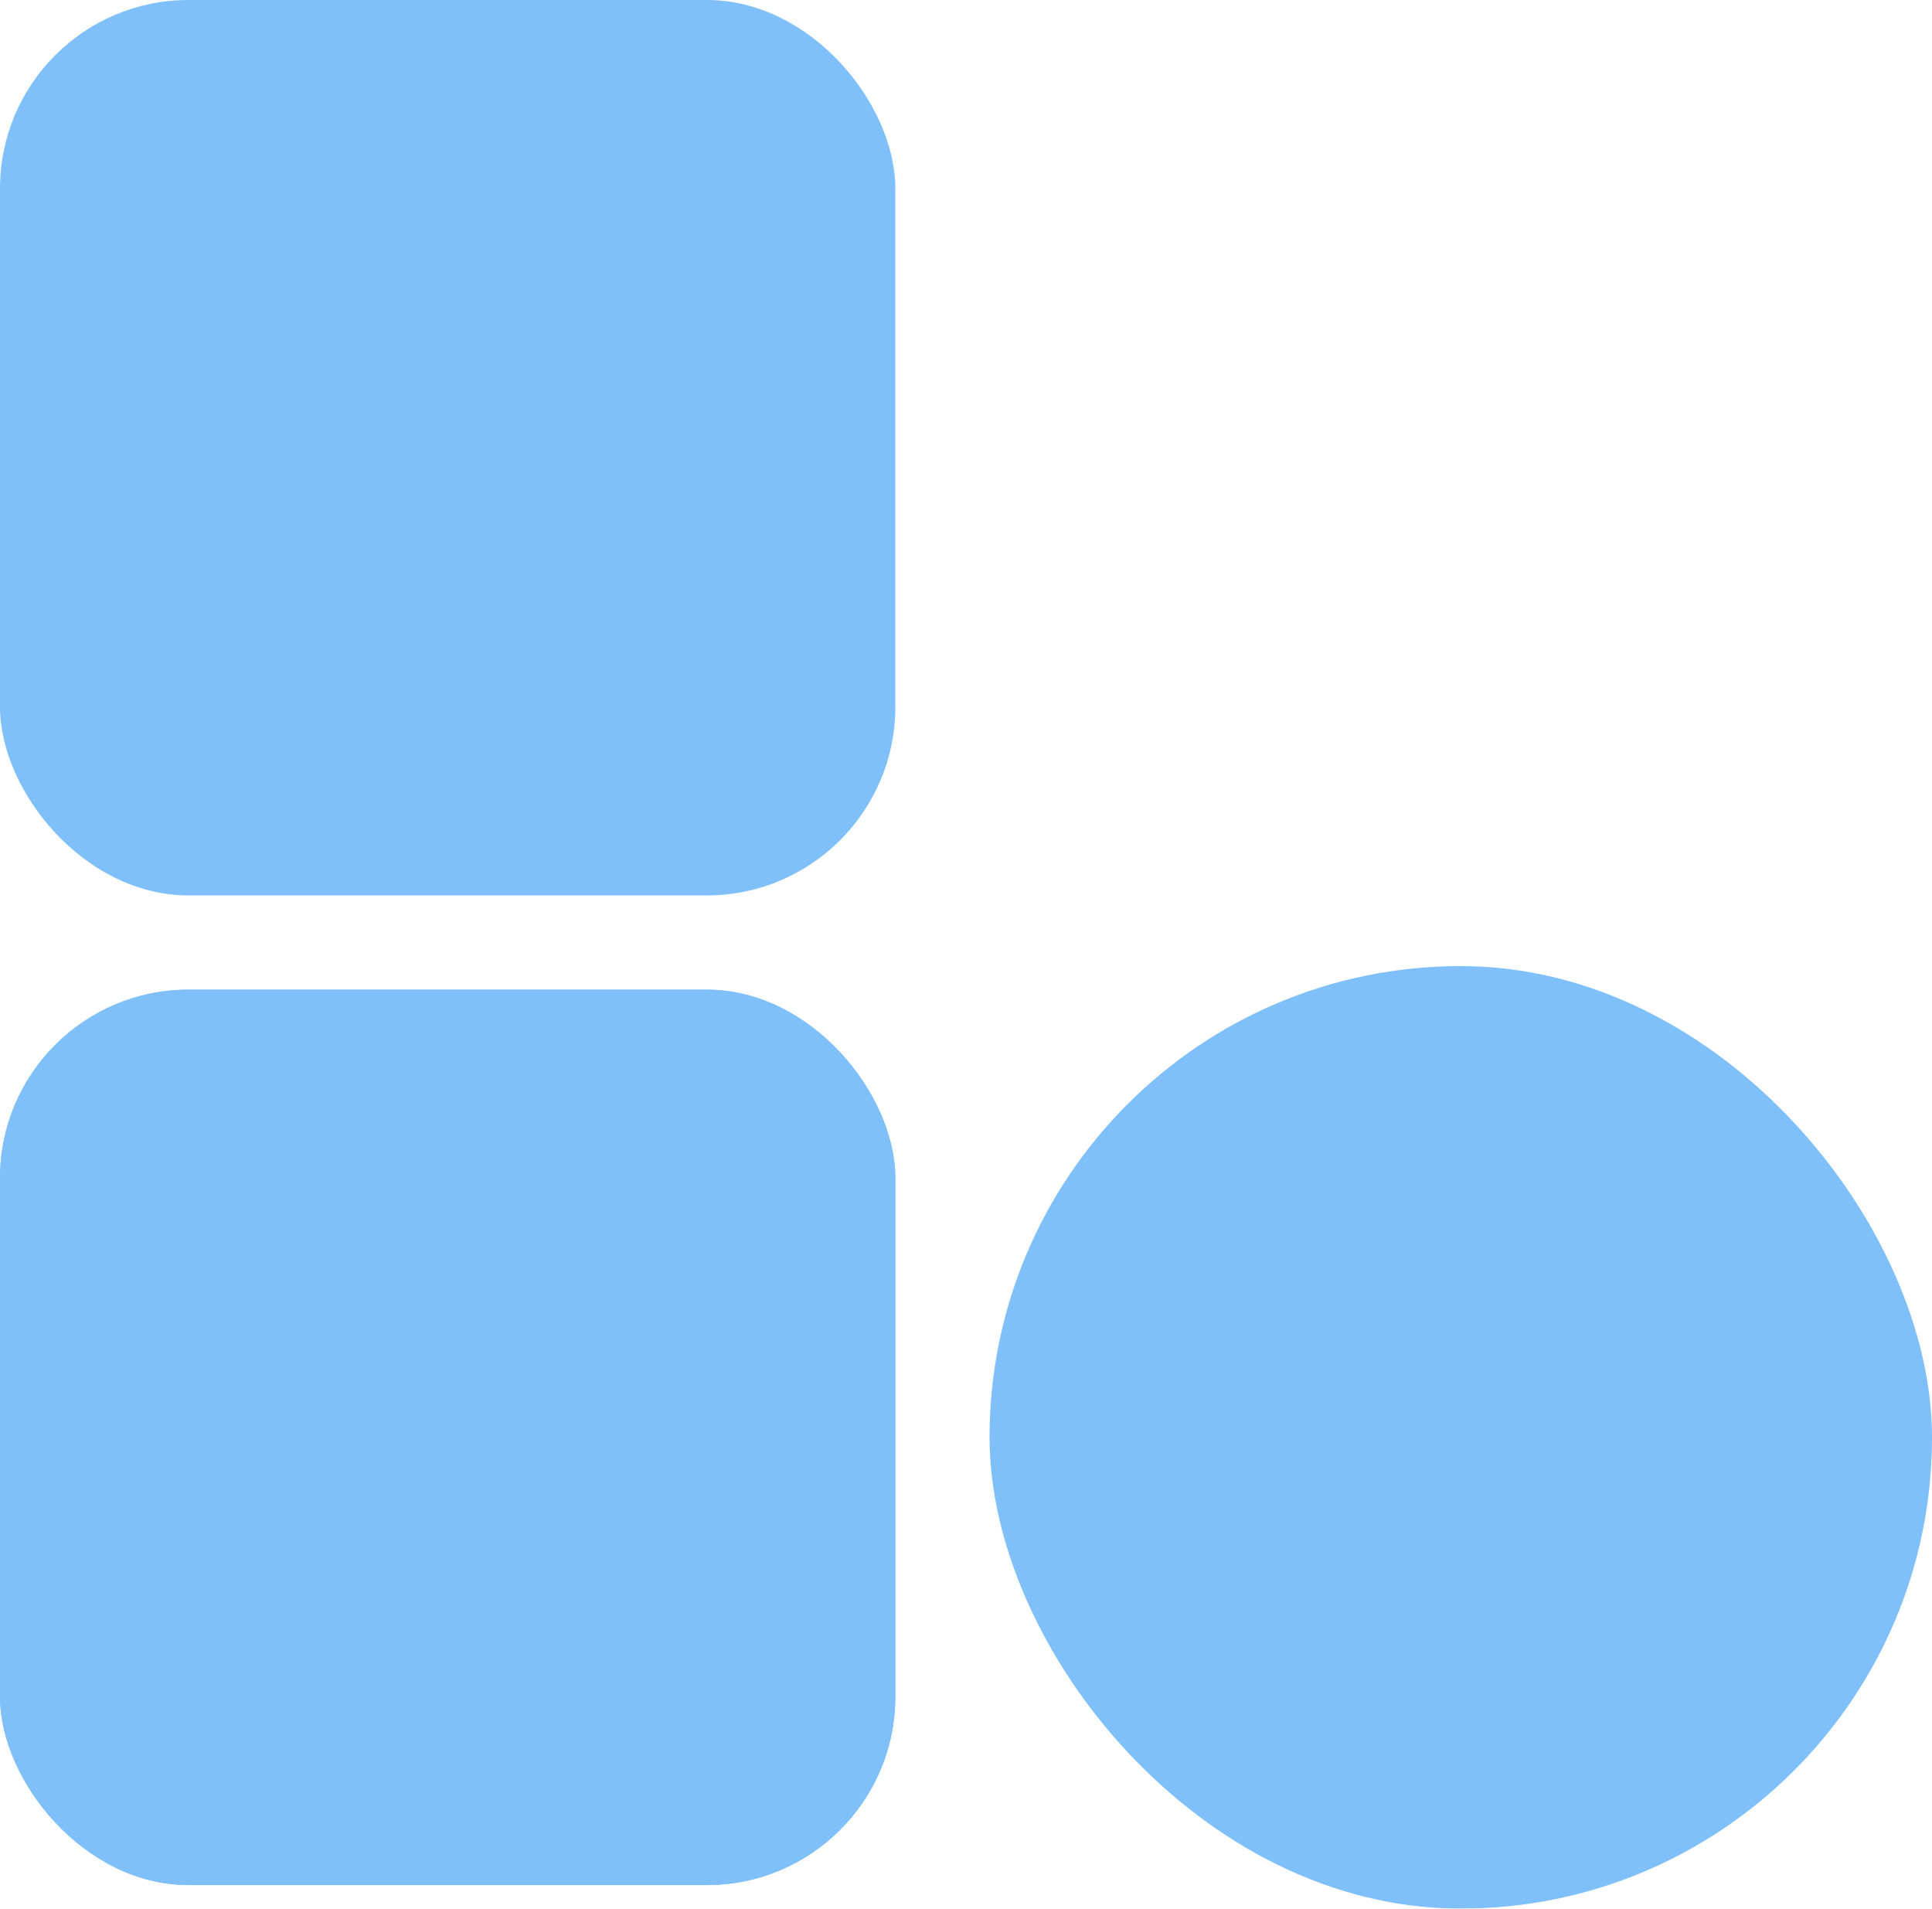 <svg width="110" height="108.659" viewBox="0 0 110 108.659" fill="none" xmlns="http://www.w3.org/2000/svg"
     xmlns:xlink="http://www.w3.org/1999/xlink">
    <desc>
        Created with Pixso.
    </desc>
    <defs>
        <filter id="filter_2334_1454_dd" x="0" y="56.342" width="50.976" height="50.976"
                filterUnits="userSpaceOnUse" color-interpolation-filters="sRGB">
            <feFlood flood-opacity="0" result="BackgroundImageFix"/>
            <feGaussianBlur in="BackgroundImage" stdDeviation="5.838"/>
            <feComposite in2="SourceAlpha" operator="in" result="effect_backgroundBlur_1"/>
            <feBlend mode="normal" in="SourceGraphic" in2="effect_backgroundBlur_1" result="shape"/>
        </filter>
        <filter id="filter_2334_1455_dd" x="0" y="56.342" width="50.976" height="50.976"
                filterUnits="userSpaceOnUse" color-interpolation-filters="sRGB">
            <feFlood flood-opacity="0" result="BackgroundImageFix"/>
            <feGaussianBlur in="BackgroundImage" stdDeviation="5.838"/>
            <feComposite in2="SourceAlpha" operator="in" result="effect_backgroundBlur_1"/>
            <feBlend mode="normal" in="SourceGraphic" in2="effect_backgroundBlur_1" result="shape"/>
        </filter>
        <filter id="filter_2334_1456_dd" x="0" y="0" width="50.976" height="50.976"
                filterUnits="userSpaceOnUse" color-interpolation-filters="sRGB">
            <feFlood flood-opacity="0" result="BackgroundImageFix"/>
            <feGaussianBlur in="BackgroundImage" stdDeviation="5.838"/>
            <feComposite in2="SourceAlpha" operator="in" result="effect_backgroundBlur_1"/>
            <feBlend mode="normal" in="SourceGraphic" in2="effect_backgroundBlur_1" result="shape"/>
        </filter>
        <filter id="filter_2334_1457_dd" x="56.341" y="55" width="53.659" height="53.659"
                filterUnits="userSpaceOnUse" color-interpolation-filters="sRGB">
            <feFlood flood-opacity="0" result="BackgroundImageFix"/>
            <feGaussianBlur in="BackgroundImage" stdDeviation="5.838"/>
            <feComposite in2="SourceAlpha" operator="in" result="effect_backgroundBlur_1"/>
            <feBlend mode="normal" in="SourceGraphic" in2="effect_backgroundBlur_1" result="shape"/>
        </filter>
        <filter id="filter_2334_1458_dd" x="57.223" y="0" width="52.777" height="52.103"
                filterUnits="userSpaceOnUse" color-interpolation-filters="sRGB">
            <feFlood flood-opacity="0" result="BackgroundImageFix"/>
            <feGaussianBlur in="BackgroundImage" stdDeviation="5.838"/>
            <feComposite in2="SourceAlpha" operator="in" result="effect_backgroundBlur_1"/>
            <feBlend mode="normal" in="SourceGraphic" in2="effect_backgroundBlur_1" result="shape"/>
        </filter>
        <filter id="filter_2334_1459_dd" x="63.93" y="0" width="46.07" height="46.07"
                filterUnits="userSpaceOnUse" color-interpolation-filters="sRGB">
            <feFlood flood-opacity="0" result="BackgroundImageFix"/>
            <feGaussianBlur in="BackgroundImage" stdDeviation="5.838"/>
            <feComposite in2="SourceAlpha" operator="in" result="effect_backgroundBlur_1"/>
            <feBlend mode="normal" in="SourceGraphic" in2="effect_backgroundBlur_1" result="shape"/>
        </filter>
        <linearGradient x1="53.453" y1="4.737" x2="119.425" y2="59.208" id="paint_linear_2334_1458_0"
                        gradientUnits="userSpaceOnUse">
            <stop stop-color="#FFFFFF"/>
            <stop offset="1" stop-color="#FFFFFF" stop-opacity="0"/>
        </linearGradient>
    </defs>
    <g filter="url(#filter_2334_1454_dd)">
        <rect id="Rectangle 93" y="56.342" rx="10.732" width="50.976" height="50.976" fill="#7FC0FB"
              fill-opacity="1"/>
    </g>
    <g filter="url(#filter_2334_1455_dd)">
        <rect id="Rectangle 96" y="56.342" rx="10.732" width="50.976" height="50.976" fill="#7FC0FB"
              fill-opacity="1"/>
    </g>
    <g filter="url(#filter_2334_1456_dd)">
        <rect id="Rectangle 95" rx="10.732" width="50.976" height="50.976" fill="#7FC0FB"
              fill-opacity="1"/>
    </g>
    <g filter="url(#filter_2334_1457_dd)">
        <rect id="Rectangle 94" x="56.341" y="55" rx="26.829" width="53.659" height="53.659"
              fill="#7FC0FB" fill-opacity="1"/>
    </g>
    <g filter="url(#filter_2334_1458_dd)">
        <mask id="mask_2334_1458" fill="white">
            <path id="Union"
                  d="M77.068 0L92.829 0C98.84 0 101.845 0 104.14 1.17C106.16 2.199 107.801 3.84 108.83 5.86C110 8.155 110 11.16 110 17.171L110 32.932C110 39.433 110 42.684 108.714 44.189C107.599 45.495 105.925 46.188 104.213 46.053C102.24 45.898 99.941 43.6 95.344 39.002L92.726 36.385L78.579 50.532C76.484 52.627 73.086 52.627 70.991 50.532L58.794 38.335C56.699 36.24 56.699 32.842 58.794 30.747L72.941 16.6L70.998 14.656C66.4 10.059 64.102 7.76 63.947 5.787C63.812 4.074 64.505 2.401 65.811 1.286C67.316 0 70.567 0 77.068 0Z"
                  clip-rule="evenodd" fill="" fill-opacity="1" fill-rule="evenodd"/>
        </mask>
        <path id="Union"
              d="M77.068 0L92.829 0C98.84 0 101.845 0 104.14 1.17C106.16 2.199 107.801 3.84 108.83 5.86C110 8.155 110 11.16 110 17.171L110 32.932C110 39.433 110 42.684 108.714 44.189C107.599 45.495 105.925 46.188 104.213 46.053C102.24 45.898 99.941 43.6 95.344 39.002L92.726 36.385L78.579 50.532C76.484 52.627 73.086 52.627 70.991 50.532L58.794 38.335C56.699 36.24 56.699 32.842 58.794 30.747L72.941 16.6L70.998 14.656C66.4 10.059 64.102 7.76 63.947 5.787C63.812 4.074 64.505 2.401 65.811 1.286C67.316 0 70.567 0 77.068 0Z"
              clip-rule="evenodd" fill="#B9DDFF" fill-opacity="0.6" fill-rule="evenodd"
              mask="url(#mask_2334_1458)"/>
        <path id="Union"
              d="M93.675 37.333L95.344 39.002C99.941 43.6 102.24 45.898 104.213 46.053C105.925 46.188 107.599 45.495 108.714 44.189C110 42.684 110 39.433 110 32.932L110 17.171C110 11.16 110 8.155 108.83 5.86C107.801 3.84 106.16 2.199 104.14 1.17C101.845 0 98.84 0 92.829 0L77.068 0C70.567 0 67.316 0 65.811 1.286C64.505 2.401 63.812 4.074 63.947 5.787C64.102 7.76 66.4 10.059 70.998 14.656L72.941 16.6L71.993 17.548L58.794 30.747C56.699 32.842 56.699 36.24 58.794 38.335L70.991 50.532C73.086 52.627 76.484 52.627 78.579 50.532L92.726 36.385L93.675 37.333L93.675 37.333ZM66.682 2.306Q67.811 1.341 77.068 1.341L92.829 1.341Q101.523 1.341 103.531 2.365Q104.891 3.058 105.916 4.083Q106.942 5.109 107.635 6.469Q108.659 8.477 108.659 17.171L108.659 32.932Q108.659 42.189 107.694 43.318Q107.028 44.097 106.184 44.447Q105.34 44.797 104.318 44.716Q102.838 44.6 96.292 38.054L92.726 34.487L77.631 49.583Q77.041 50.172 76.33 50.467Q75.618 50.762 74.785 50.762Q73.951 50.762 73.24 50.467Q72.529 50.172 71.939 49.583L59.743 37.387Q58.32 35.964 58.32 34.541Q58.32 33.118 59.743 31.695L74.838 16.6L71.946 13.707Q65.4 7.162 65.284 5.682Q65.203 4.66 65.553 3.816Q65.903 2.972 66.682 2.306Z"
              clip-rule="evenodd" fill="url(#paint_linear_2334_1458_0)" fill-opacity="1" fill-rule="evenodd"/>
    </g>
</svg>
